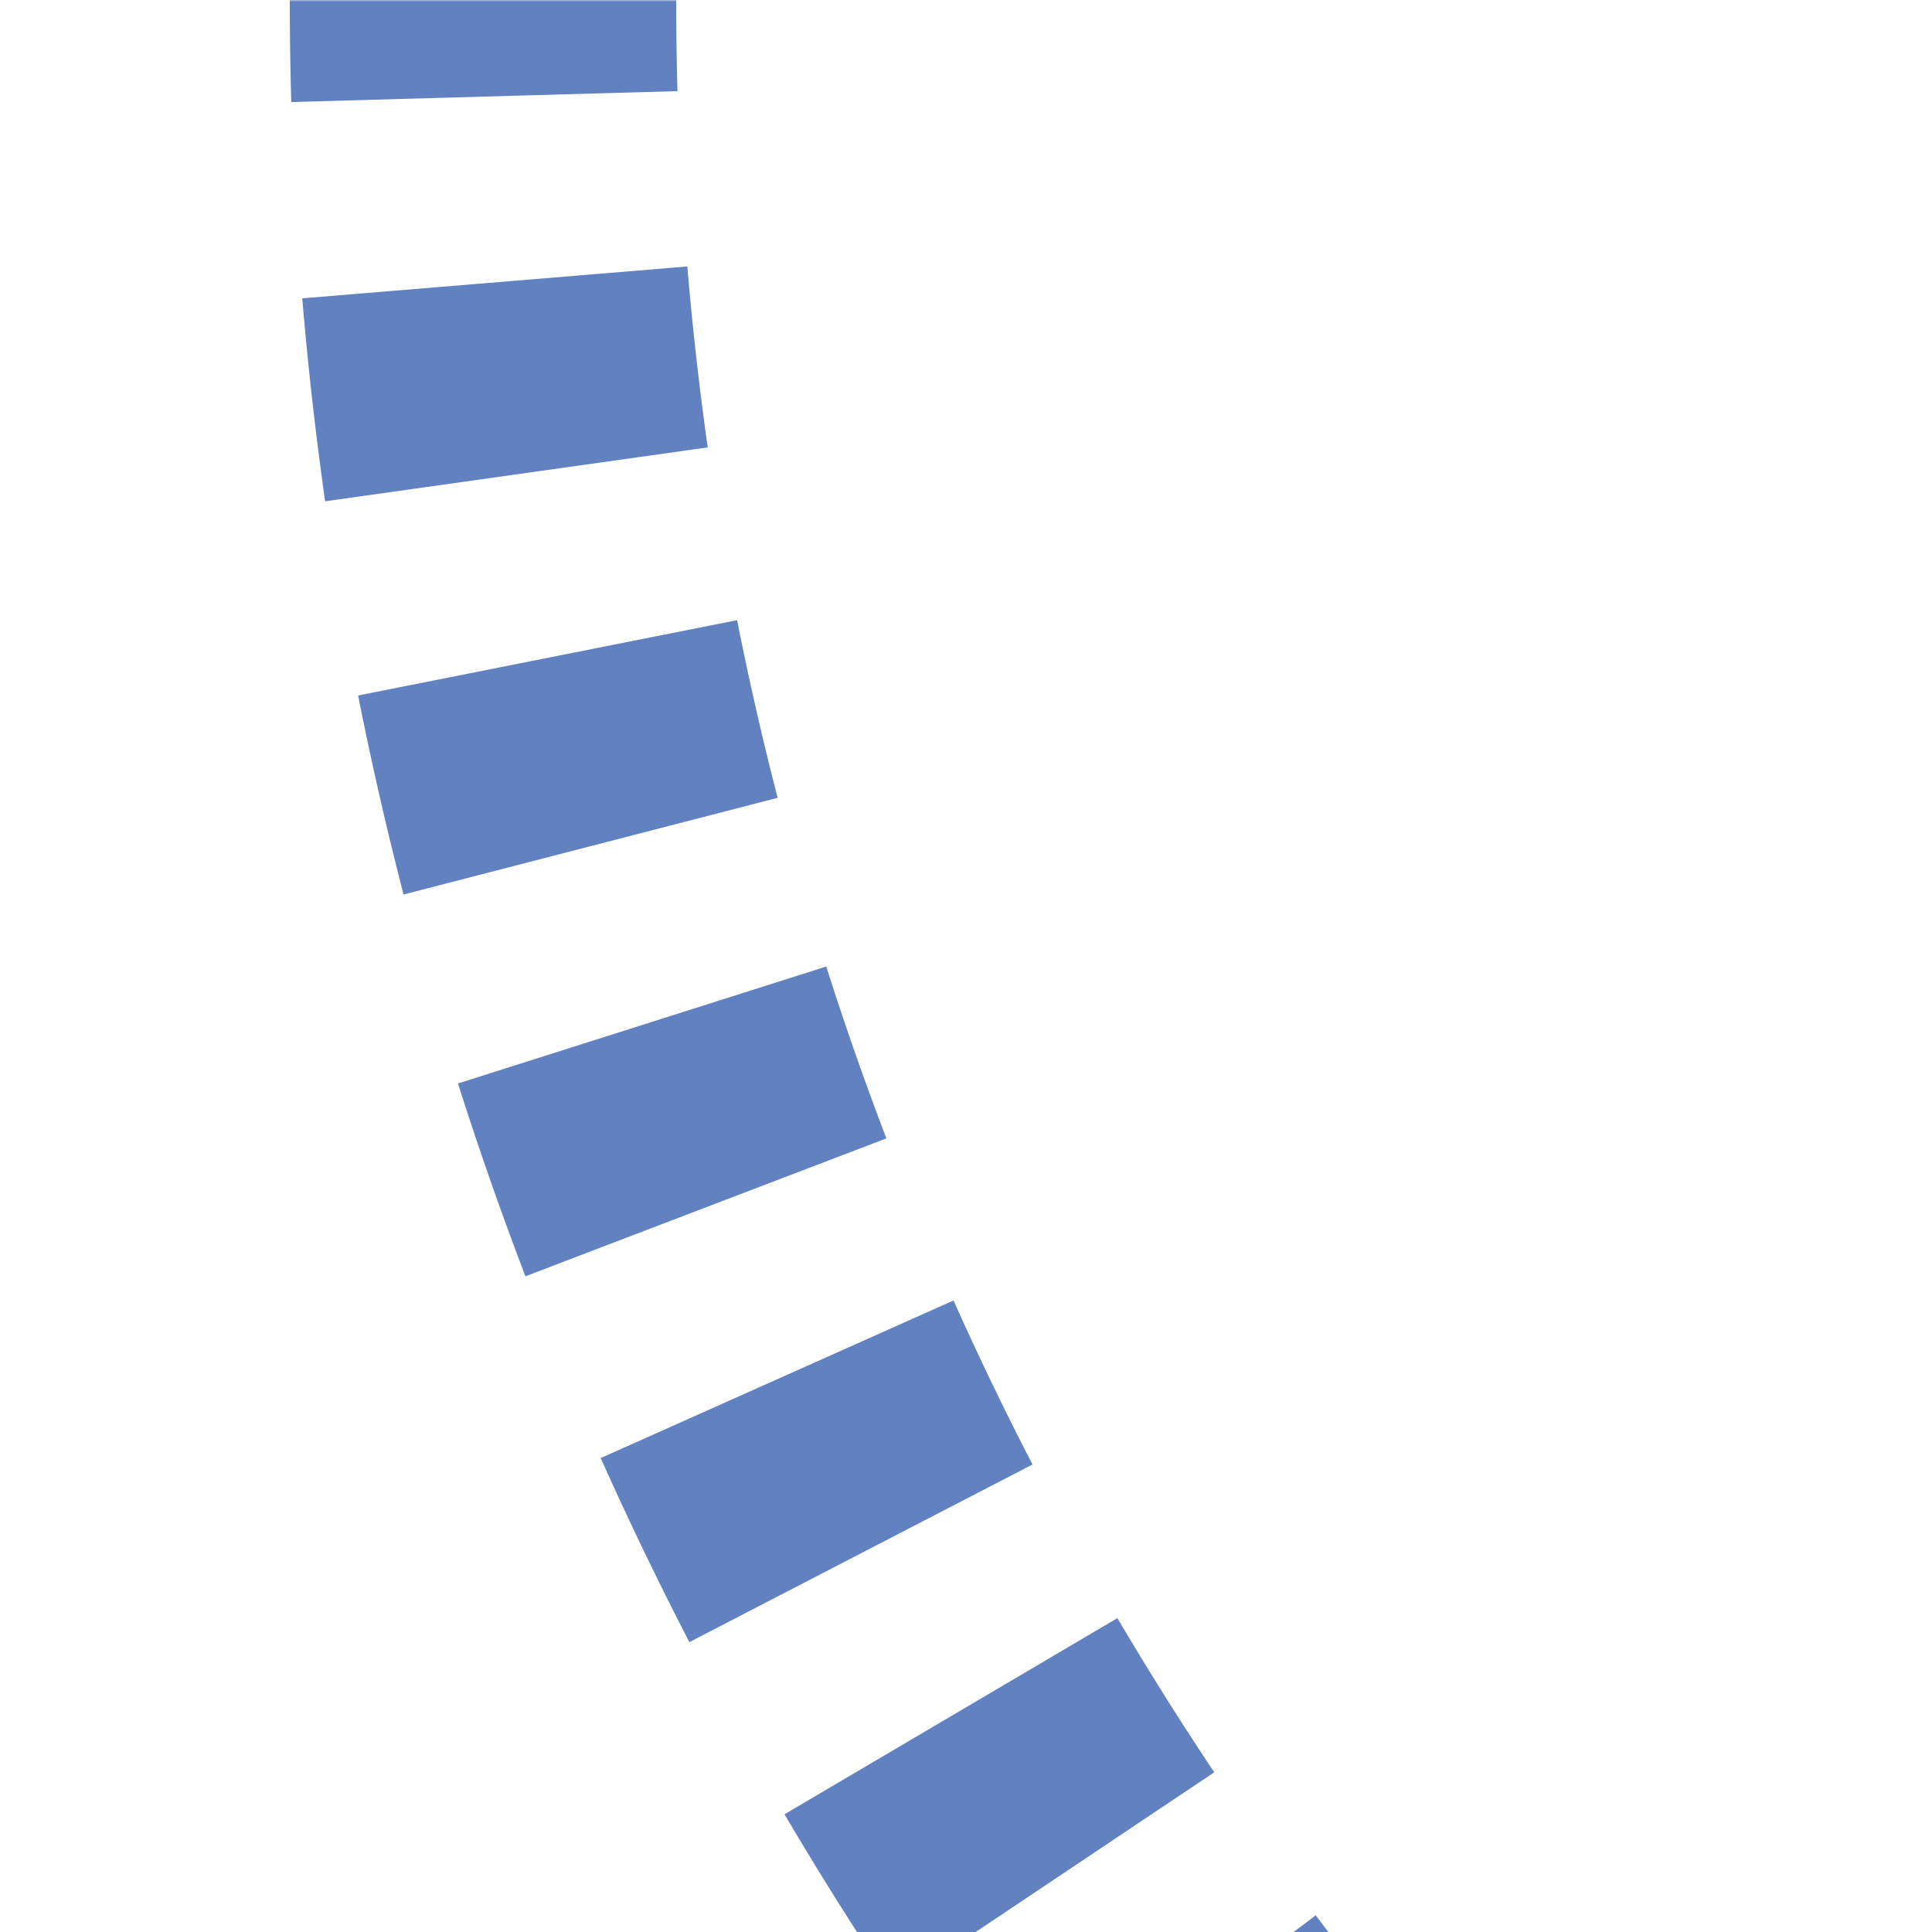 <?xml version="1.0" encoding="UTF-8"?>
<svg xmlns="http://www.w3.org/2000/svg" width="500" height="500">
 <title>uextkvSTR2~r</title>
 <defs>
  <mask id="1">
   <circle r="999" fill="#FFF"/>
   <path d="M 125,0 a 875,875 0 0 0 875,875" stroke="#000" stroke-width="20" fill="none"/>
  </mask>
 </defs>
 <g mask="url(#1)" stroke="#6281C0" stroke-width="100" fill="none">
  <path d="M 125,-25 V 0 a 875,875 0 0 0 875,875" stroke-dasharray="50,48.17"/>
 </g>
</svg>